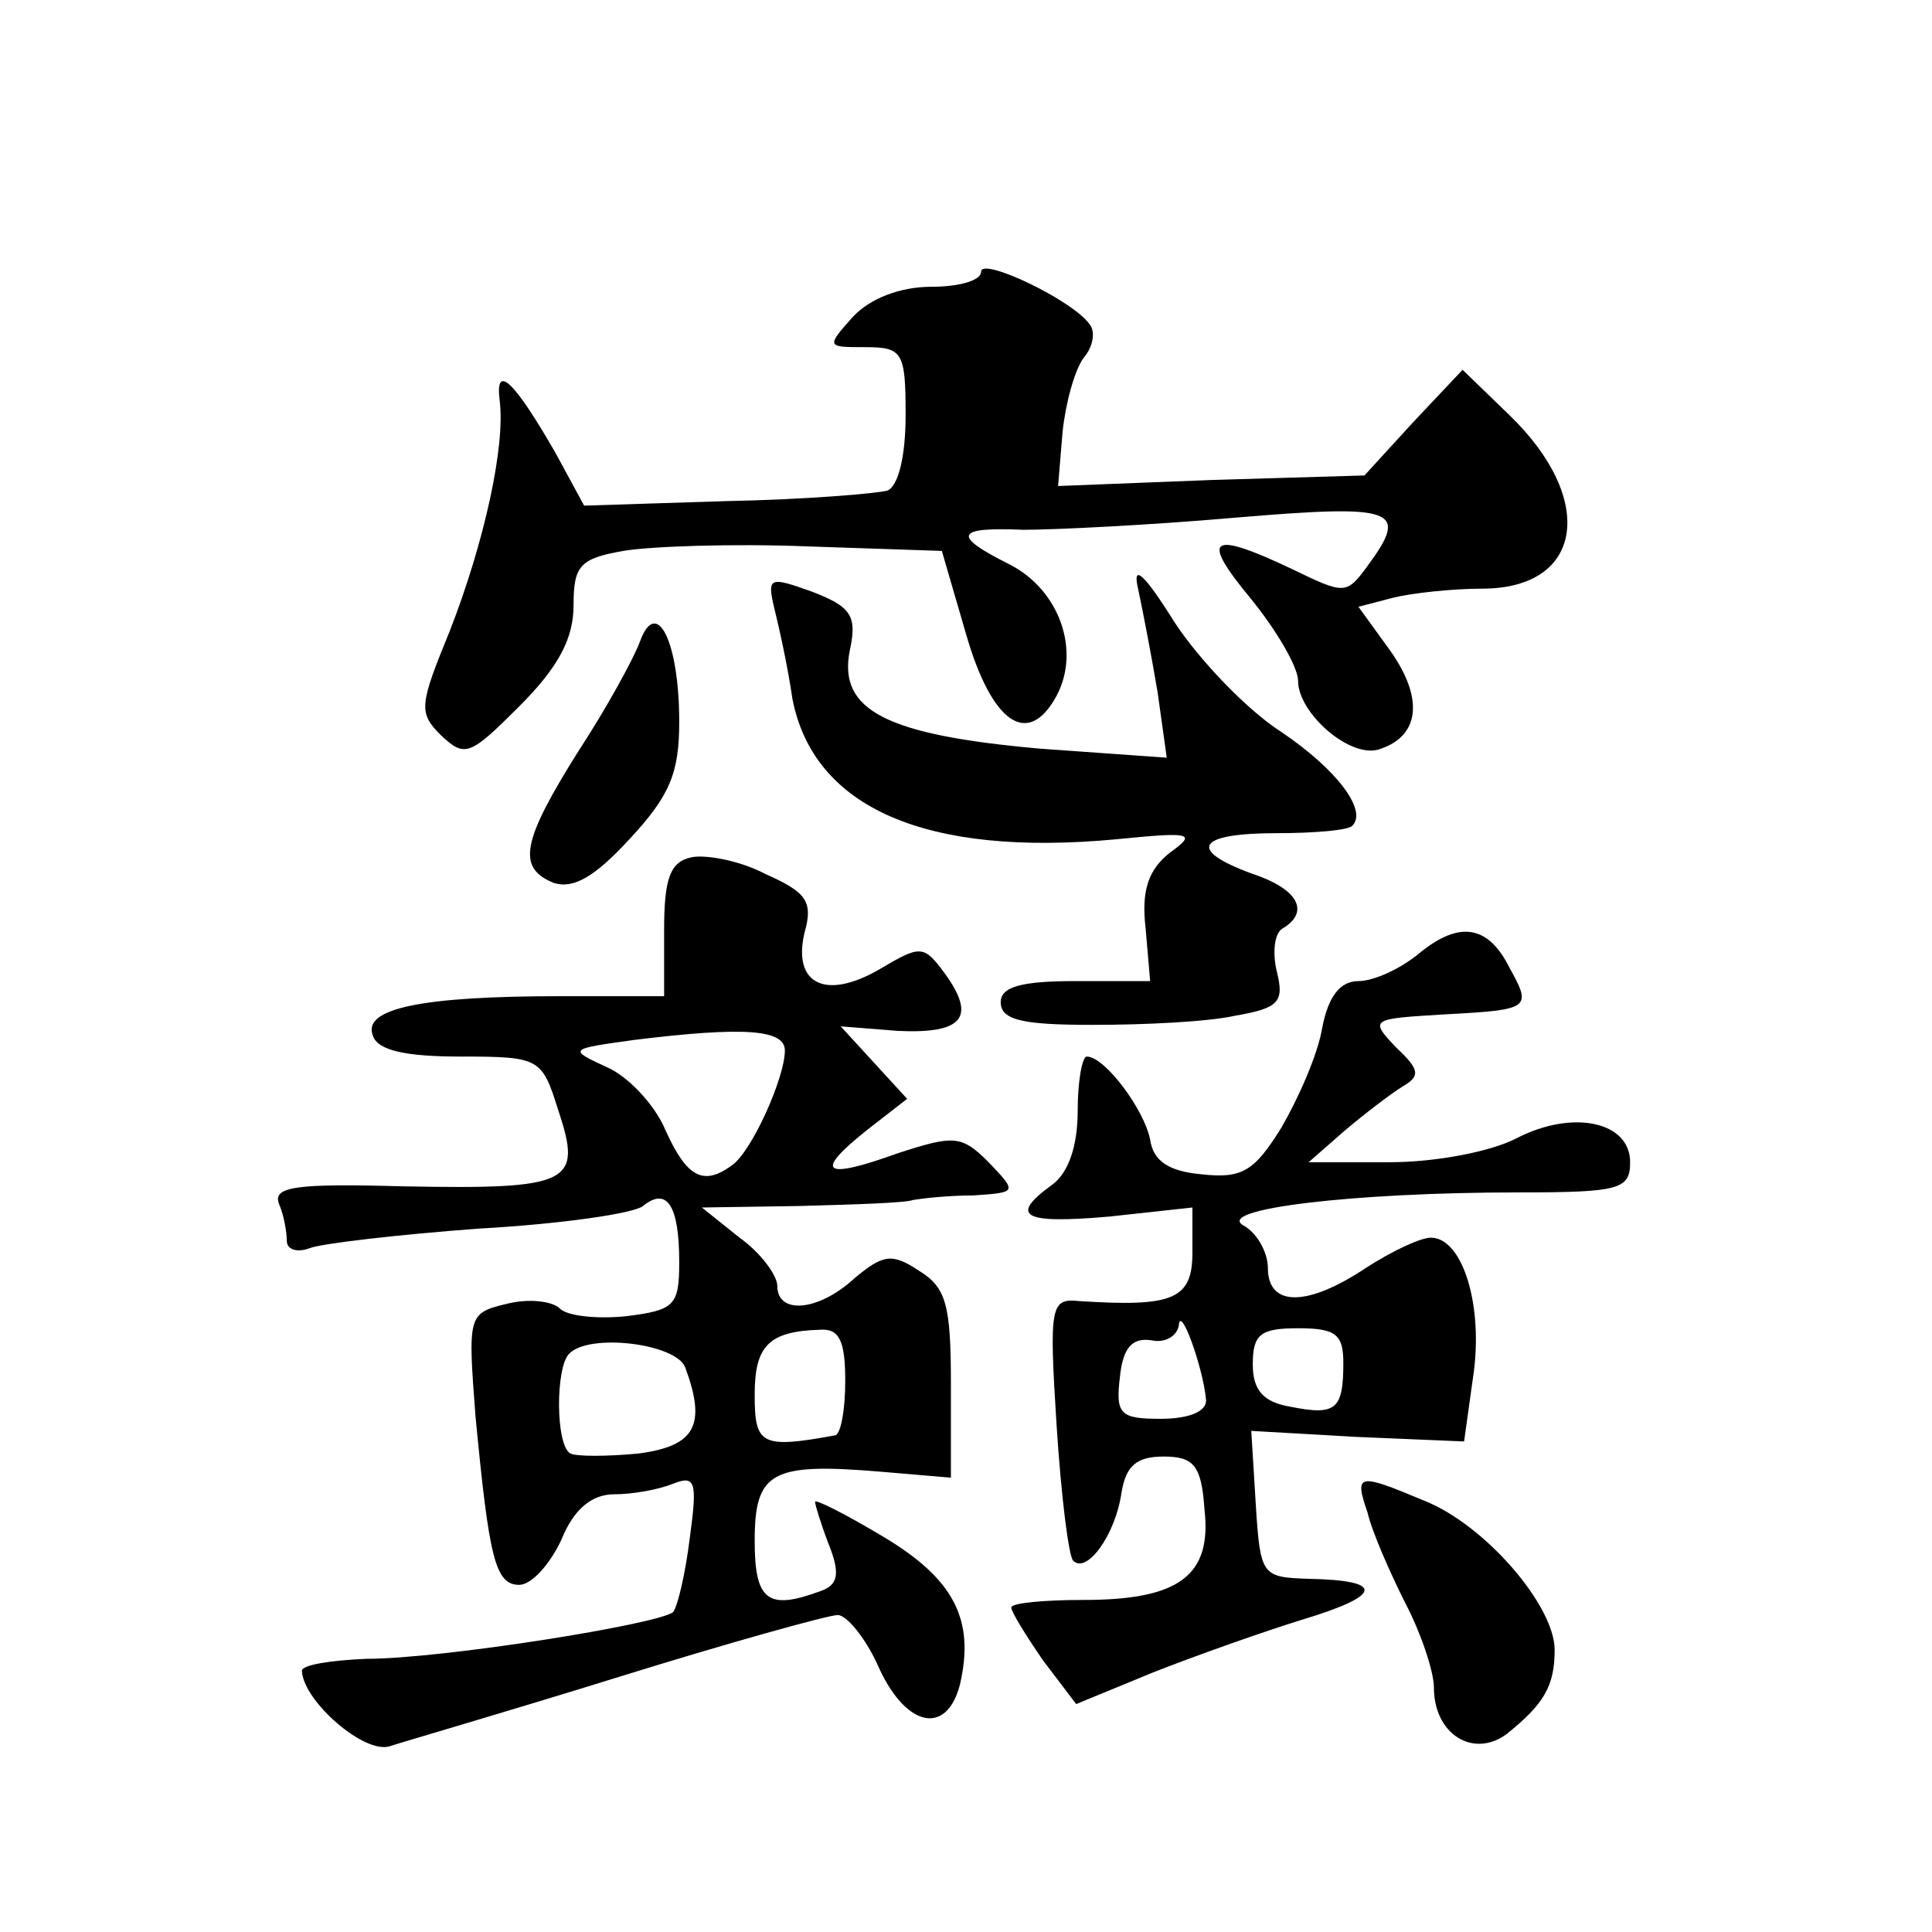<?xml version="1.0" standalone="no"?>
<!DOCTYPE svg PUBLIC "-//W3C//DTD SVG 20010904//EN"
 "http://www.w3.org/TR/2001/REC-SVG-20010904/DTD/svg10.dtd">
<svg version="1.0" xmlns="http://www.w3.org/2000/svg"
 width="128pt" height="128pt" viewBox="0 0 128 128"
 preserveAspectRatio="xMidYMid meet">
<g transform="translate(0,128) scale(0.1,-0.1)"
fill="#0" stroke="none">
<path d="M650 1100 c0 -6 -15 -10 -33 -10 -21 0 -41 -8 -52 -20 -18 -20 -17 -20
8 -20 25 0 27 -3 27 -45 0 -28 -5 -47 -12 -50 -7 -2 -55 -6 -107 -7 l-94 -3 -19
35 c-27 47 -40 60 -37 35 4 -30 -10 -94 -33 -153 -20 -49 -21 -54 -6 -69 16 -15
19 -14 52 19 26 26 36 45 36 67 0 26 4 31 33 36 17 3 72 5 122 3 l89 -3 16 -55
c17 -59 41 -76 60 -41 16 30 2 70 -31 87 -38 19 -37 25 9 23 20 0 83 3 140 8 107
9 116 6 88 -32 -14 -19 -15 -19 -50 -2 -55 26 -61 21 -27 -20 17 -21 31 -45 31
-54 0 -22 36 -53 55 -45 26 9 28 34 6 65 l-21 29 23 6 c12 3 39 6 59 6 67 0 76
59 18 115 l-31 30 -33 -35 -32 -35 -101 -3 -102 -4 3 36 c2 19 8 41 14 49 6 7 8
17 4 22 -11 16 -72 45 -72 35z M754 890 c3 -14 9 -45 13 -69 l6 -43 -84 6 c-101
9 -134 25 -126 65 5 23 1 29 -25 39 -28 10 -30 10 -25 -11 3 -12 9 -39 12 -60 14
-72 88 -105 215 -93 50 5 53 4 35 -9 -14 -11 -19 -25 -16 -50 l3 -35 -50 0 c-36
0 -49 -4 -49 -14 0 -12 15 -15 61 -15 34 0 76 2 94 6 29 5 33 9 28 29 -3 12 -2
26 4 29 18 11 10 26 -20 36 -44 16 -37 27 16 27 25 0 48 2 50 5 10 10 -10 37 -47
62 -22 14 -54 47 -71 73 -20 32 -28 39 -24 22z M424 855 c-4 -11 -22 -44 -41 -73
-37 -59 -41 -77 -16 -87 13 -4 27 4 50 29 27 29 33 44 33 78 0 53 -15 83 -26 53z
M458 712 c-14 -3 -18 -14 -18 -48 l0 -44 -69 0 c-91 0 -131 -8 -124 -26 3 -10 22
-14 58 -14 53 0 54 -1 65 -36 16 -48 8 -52 -102 -50 -72 2 -88 0 -83 -12 3 -7 5
-18 5 -24 0 -6 7 -8 15 -5 7 3 58 9 112 13 54 3 103 10 109 15 16 13 24 0 24 -37
0 -29 -3 -32 -35 -36 -19 -2 -39 0 -44 5 -5 5 -21 7 -36 3 -25 -6 -25 -8 -20 -74
9 -94 13 -112 29 -112 8 0 20 13 28 30 8 20 20 30 35 30 12 0 29 3 39 7 15 6 16
1 11 -36 -3 -24 -8 -45 -11 -49 -9 -8 -153 -31 -203 -31 -24 -1 -43 -4 -43 -8 1
-20 41 -55 58 -50 9 3 78 23 152 46 74 23 139 41 145 41 6 0 18 -15 26 -32 18 -42
46 -49 55 -14 10 43 -4 70 -51 98 -25 15 -45 25 -45 23 0 -2 4 -15 9 -28 8 -20
6 -27 -5 -31 -35 -13 -44 -7 -44 33 0 46 11 52 83 46 l47 -4 0 62 c0 52 -3 64 -21
75 -18 12 -24 11 -43 -5 -24 -22 -51 -24 -51 -5 0 7 -11 22 -25 32 l-25 20 65 1
c36 1 70 2 75 4 6 1 23 3 40 3 29 2 29 2 10 22 -18 18 -23 18 -60 6 -50 -18 -56
-13 -21 15 l27 21 -22 24 -22 24 38 -3 c43 -2 52 9 31 38 -14 19 -16 19 -43 3 -36
-21 -58 -10 -50 24 6 21 1 27 -26 39 -17 9 -40 13 -49 11z m62 -128 c0 -18 -22
-67 -35 -76 -19 -14 -30 -8 -44 23 -7 17 -25 36 -39 42 -26 12 -25 12 18 18 73
9 100 7 100 -7z m40 -219 c0 -19 -3 -36 -7 -36 -49 -9 -53 -6 -53 27 0 32 9 42
43 43 13 1 17 -7 17 -34z m-106 9 c14 -38 7 -52 -31 -57 -21 -2 -41 -2 -45 0 -10
5 -10 57 -1 66 13 14 71 7 77 -9z M941 649 c-13 -11 -31 -19 -41 -19 -12 0 -20
-10 -24 -31 -3 -18 -16 -47 -27 -66 -18 -29 -26 -34 -53 -31 -22 2 -32 9 -34 23
-4 20 -30 55 -42 55 -3 0 -6 -16 -6 -36 0 -23 -6 -41 -17 -49 -29 -21 -19 -26 38
-21 l55 6 0 -30 c0 -31 -13 -36 -75 -32 -19 2 -20 -3 -15 -82 3 -47 8 -87 11 -90
9 -9 28 17 32 45 3 18 10 24 28 24 20 0 25 -6 27 -35 5 -44 -17 -60 -80 -60 -26
0 -48 -2 -48 -5 0 -3 10 -19 21 -35 l22 -29 51 21 c28 11 73 27 99 35 53 16 55
26 4 27 -31 1 -32 2 -35 49 l-3 49 70 -4 71 -3 6 43 c7 47 -7 92 -28 92 -7 0 -26
-9 -43 -20 -39 -26 -65 -26 -65 0 0 10 -7 23 -16 28 -20 11 73 22 182 22 67 0 74
2 74 20 0 27 -38 35 -75 16 -17 -9 -54 -16 -84 -16 l-54 0 24 21 c13 11 30 24 38
29 12 7 12 11 -4 26 -18 19 -17 19 33 22 56 3 57 4 42 31 -14 28 -33 31 -59 10z
m-142 -296 c1 -8 -11 -13 -30 -13 -27 0 -30 3 -27 28 2 19 8 26 21 24 9 -2 17 3
18 10 1 14 16 -28 18 -49z m91 24 c0 -31 -5 -35 -35 -29 -18 3 -25 11 -25 28 0
20 5 24 30 24 25 0 30 -4 30 -23z M906 278 c3 -13 15 -40 25 -60 11 -21 19 -46
19 -56 0 -31 26 -47 48 -31 25 20 32 32 32 56 0 29 -46 83 -87 99 -43 18 -46 18
-37 -8z"/>
</g>
</svg>
